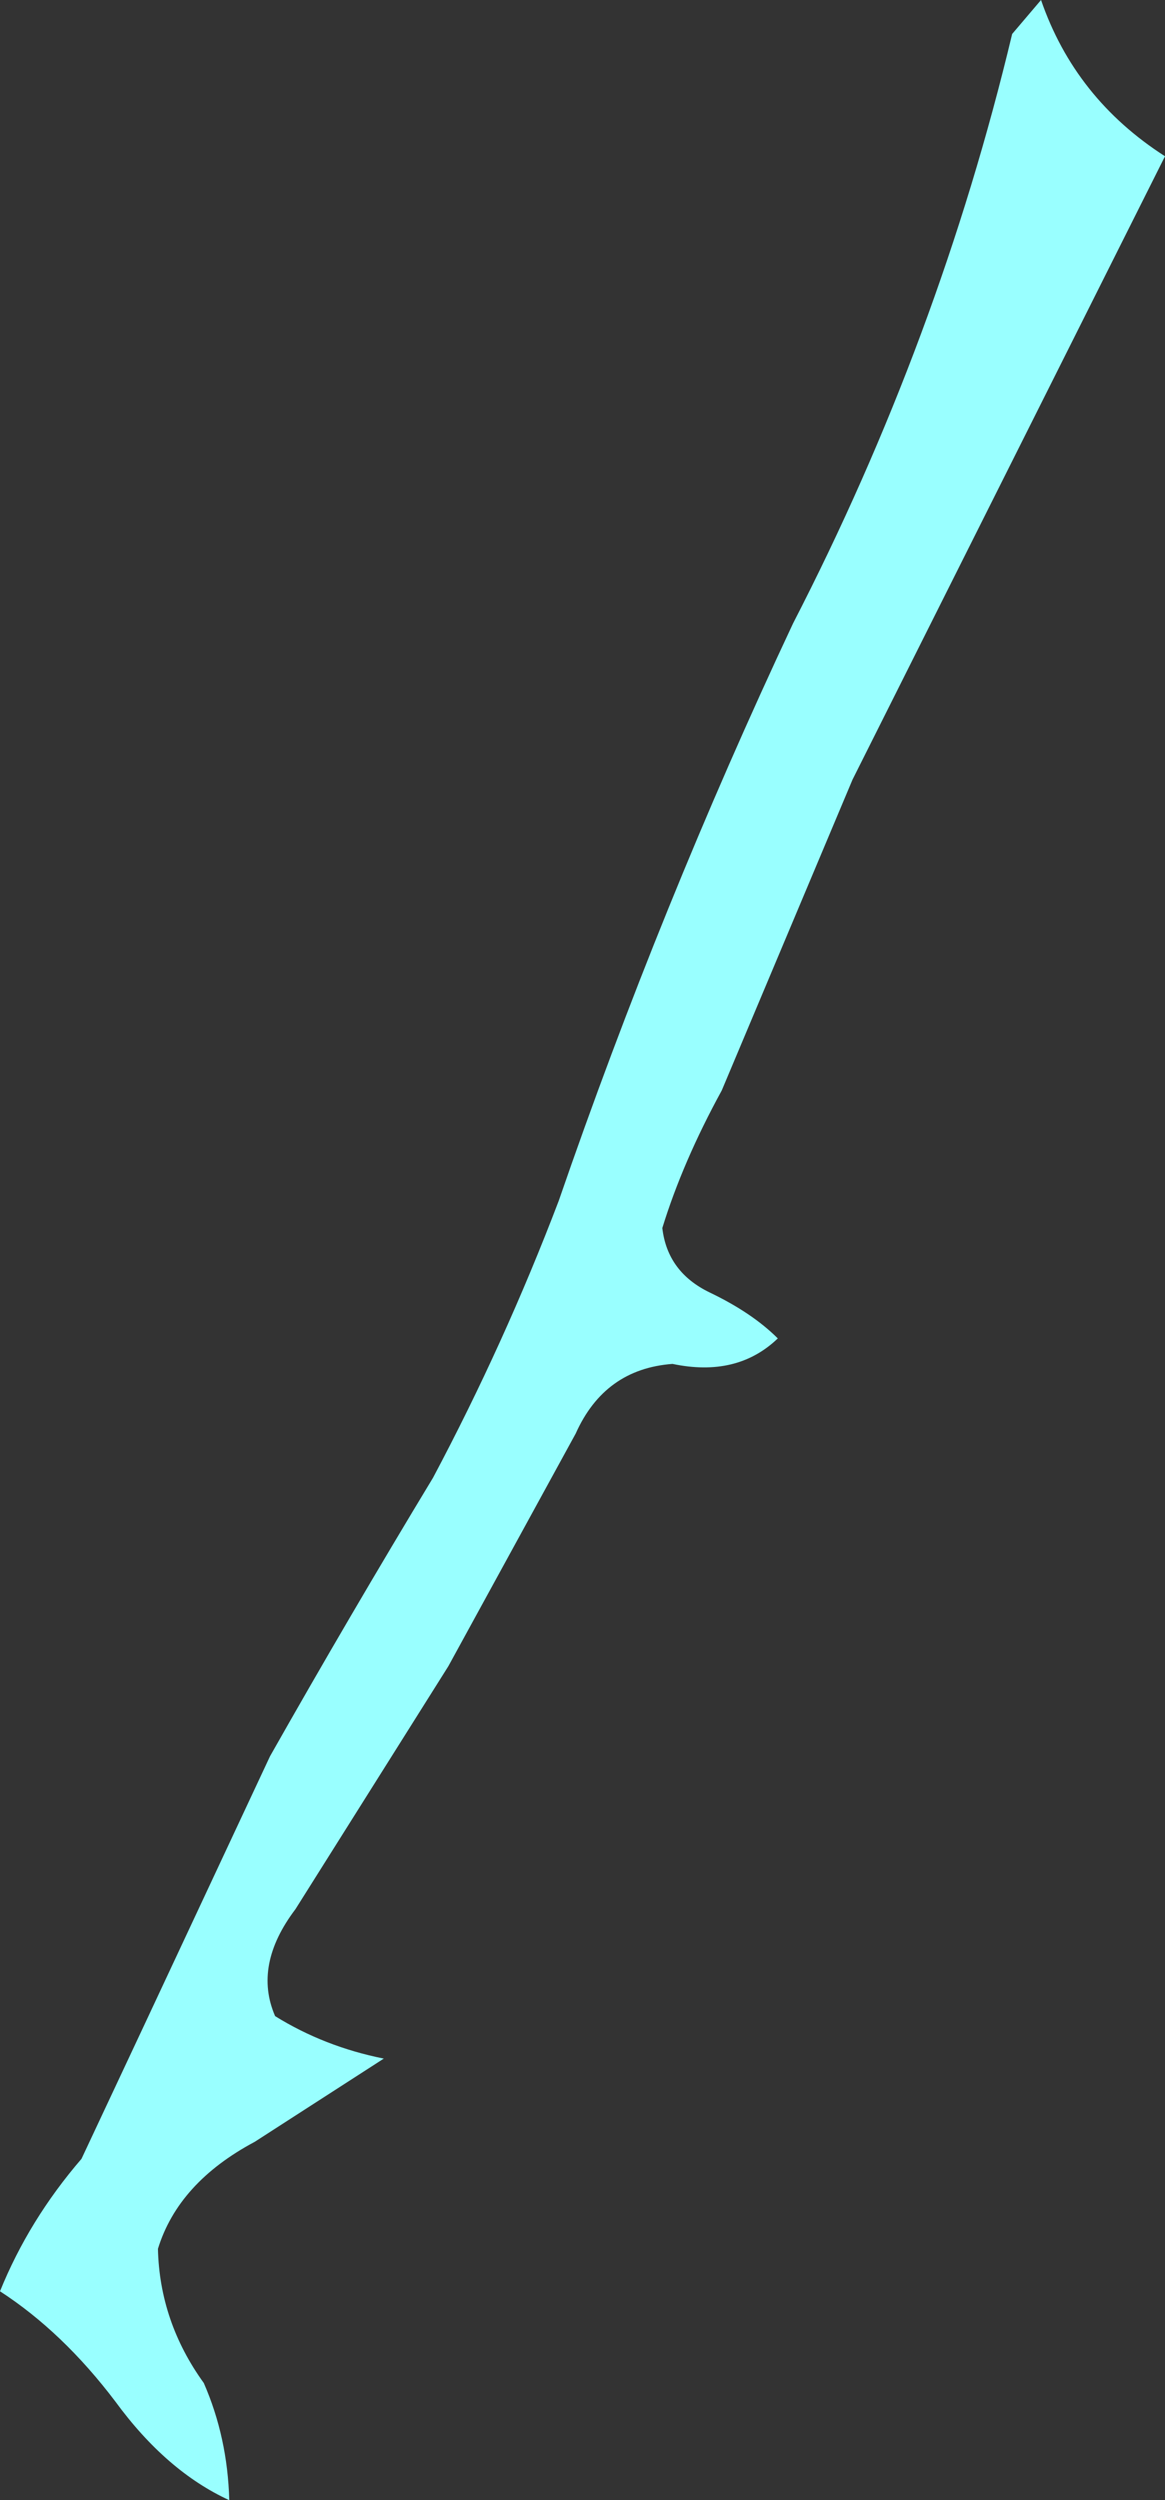 <?xml version="1.0" encoding="UTF-8" standalone="no"?>
<svg xmlns:xlink="http://www.w3.org/1999/xlink" height="73.6px" width="34.3px" xmlns="http://www.w3.org/2000/svg">
  <rect width="100%" height="100%" fill="#333333" stroke="none"/>
  <g transform="matrix(1.0, 0.0, 0.0, 1.0, 0.0, 0.0)">
    <path d="M29.8 1.0 L30.65 0.0 Q31.65 2.9 34.3 4.6 L25.1 22.95 21.25 32.1 Q20.1 34.2 19.5 36.15 19.65 37.45 20.9 38.05 22.15 38.65 22.9 39.4 21.7 40.55 19.8 40.15 17.8 40.3 16.95 42.2 L13.2 49.05 8.7 56.2 Q7.45 57.85 8.1 59.35 9.55 60.25 11.3 60.6 L7.5 63.05 Q5.25 64.25 4.65 66.2 4.7 68.35 6.0 70.15 6.7 71.75 6.75 73.6 4.9 72.75 3.4 70.7 1.85 68.65 0.0 67.45 0.85 65.35 2.4 63.55 L4.3 59.5 7.95 51.7 Q10.3 47.55 12.75 43.5 14.85 39.55 16.45 35.35 19.45 26.65 23.35 18.35 27.65 10.0 29.8 1.0" fill="#99ffff" fill-rule="evenodd" stroke="none"/>
  </g>
</svg>
